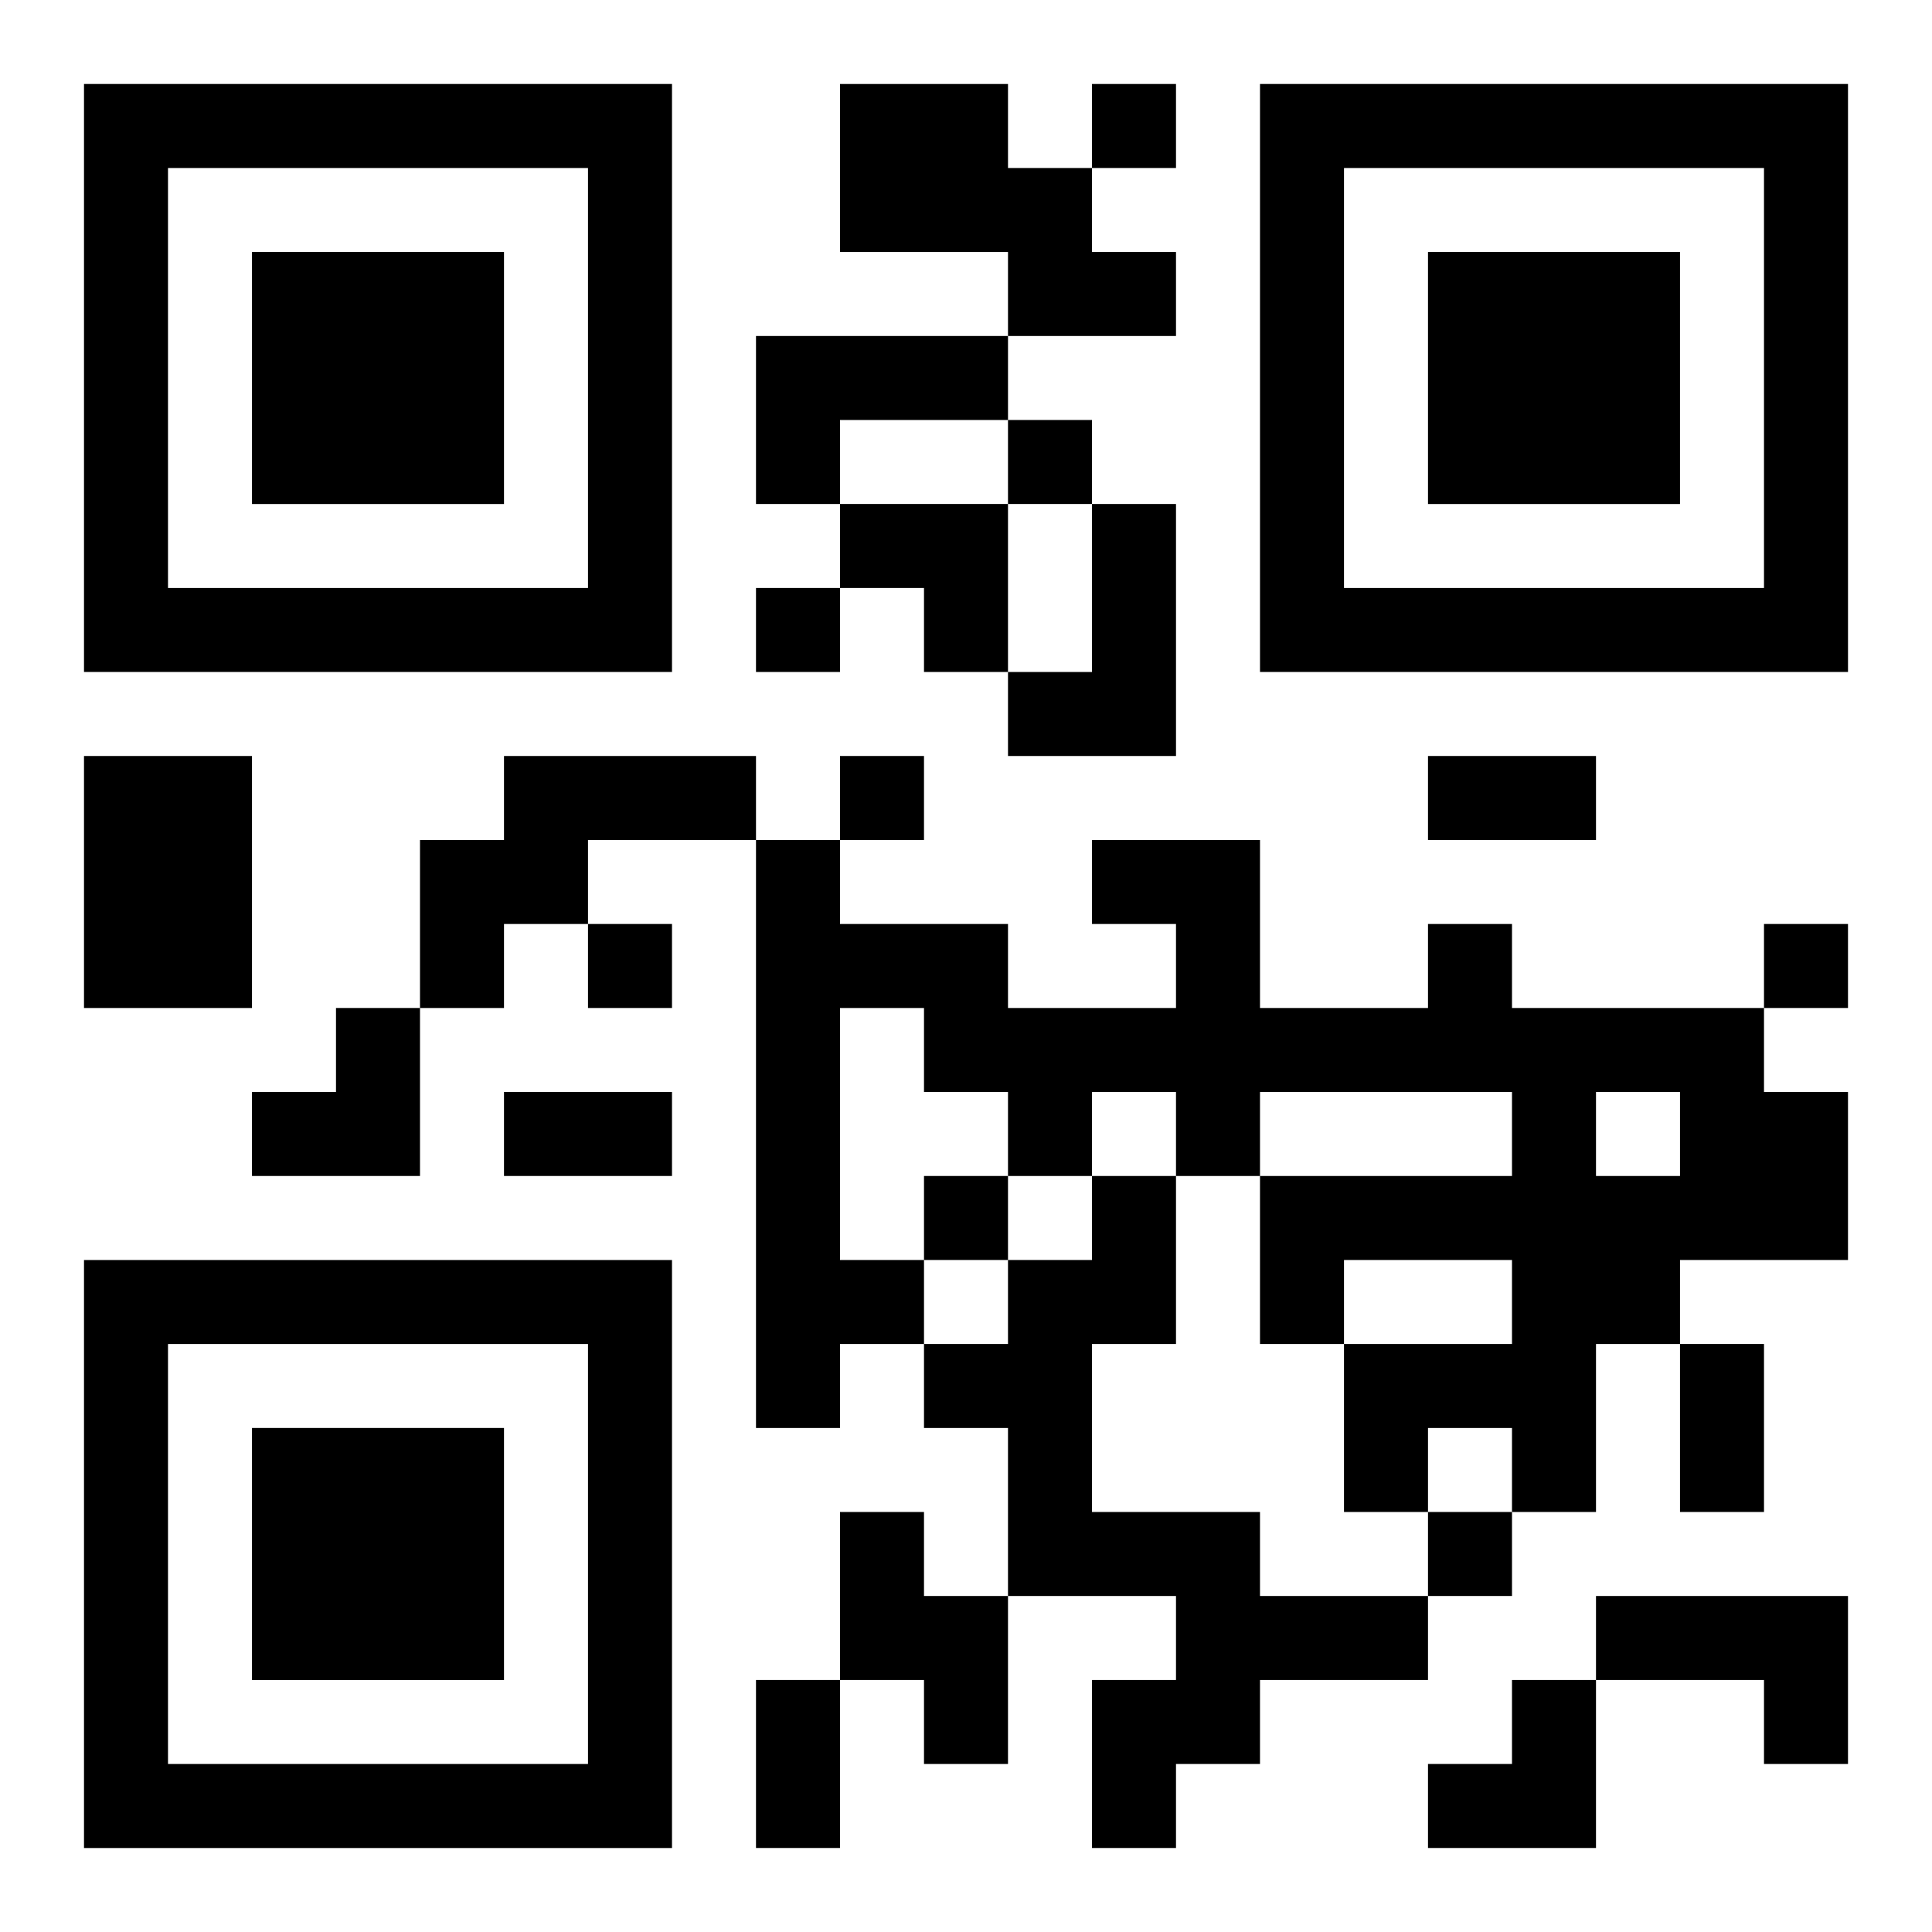 <?xml version="1.0" encoding="UTF-8"?>
<svg width="250" height="250" baseProfile="full" version="1.1" viewBox="-1 -1 23 23" xmlns="http://www.w3.org/2000/svg" xmlns:xlink="http://www.w3.org/1999/xlink"><symbol id="a"><path d="m0 7v7h7v-7h-7zm1 1h5v5h-5v-5zm1 1v3h3v-3h-3z"/></symbol><use y="-7" xlink:href="#a"/><use y="7" xlink:href="#a"/><use x="14" y="-7" xlink:href="#a"/><path d="m9 0h2v1h1v1h1v1h-2v-1h-2v-2m-1 3h3v1h-2v1h-1v-2m4 2h1v3h-2v-1h1v-2m-12 3h2v3h-2v-3m5 0h3v1h-2v1h-1v1h-1v-2h1v-1m11 2h1v1h3v1h1v2h-2v1h-1v2h-1v-1h-1v1h-1v-2h2v-1h-2v1h-1v-2h3v-1h-3v1h-1v-1h-1v1h-1v-1h-1v-1h-1v3h1v1h-1v1h-1v-7h1v1h2v1h2v-1h-1v-1h2v2h2v-1m2 2v1h1v-1h-1m-6 1h1v2h-1v2h2v1h2v1h-2v1h-1v1h-1v-2h1v-1h-2v-2h-1v-1h1v-1h1v-1m-3 4h1v1h1v2h-1v-1h-1v-2m9 1h3v2h-1v-1h-2v-1m-6-18v1h1v-1h-1m-1 4v1h1v-1h-1m-3 2v1h1v-1h-1m1 2v1h1v-1h-1m-3 2v1h1v-1h-1m14 0v1h1v-1h-1m-10 3v1h1v-1h-1m6 4v1h1v-1h-1m0-9h2v1h-2v-1m-11 4h2v1h-2v-1m14 3h1v2h-1v-2m-11 4h1v2h-1v-2m1-14h2v2h-1v-1h-1zm-7 6m1 0h1v2h-2v-1h1zm13 8m1 0h1v2h-2v-1h1z"/></svg>
